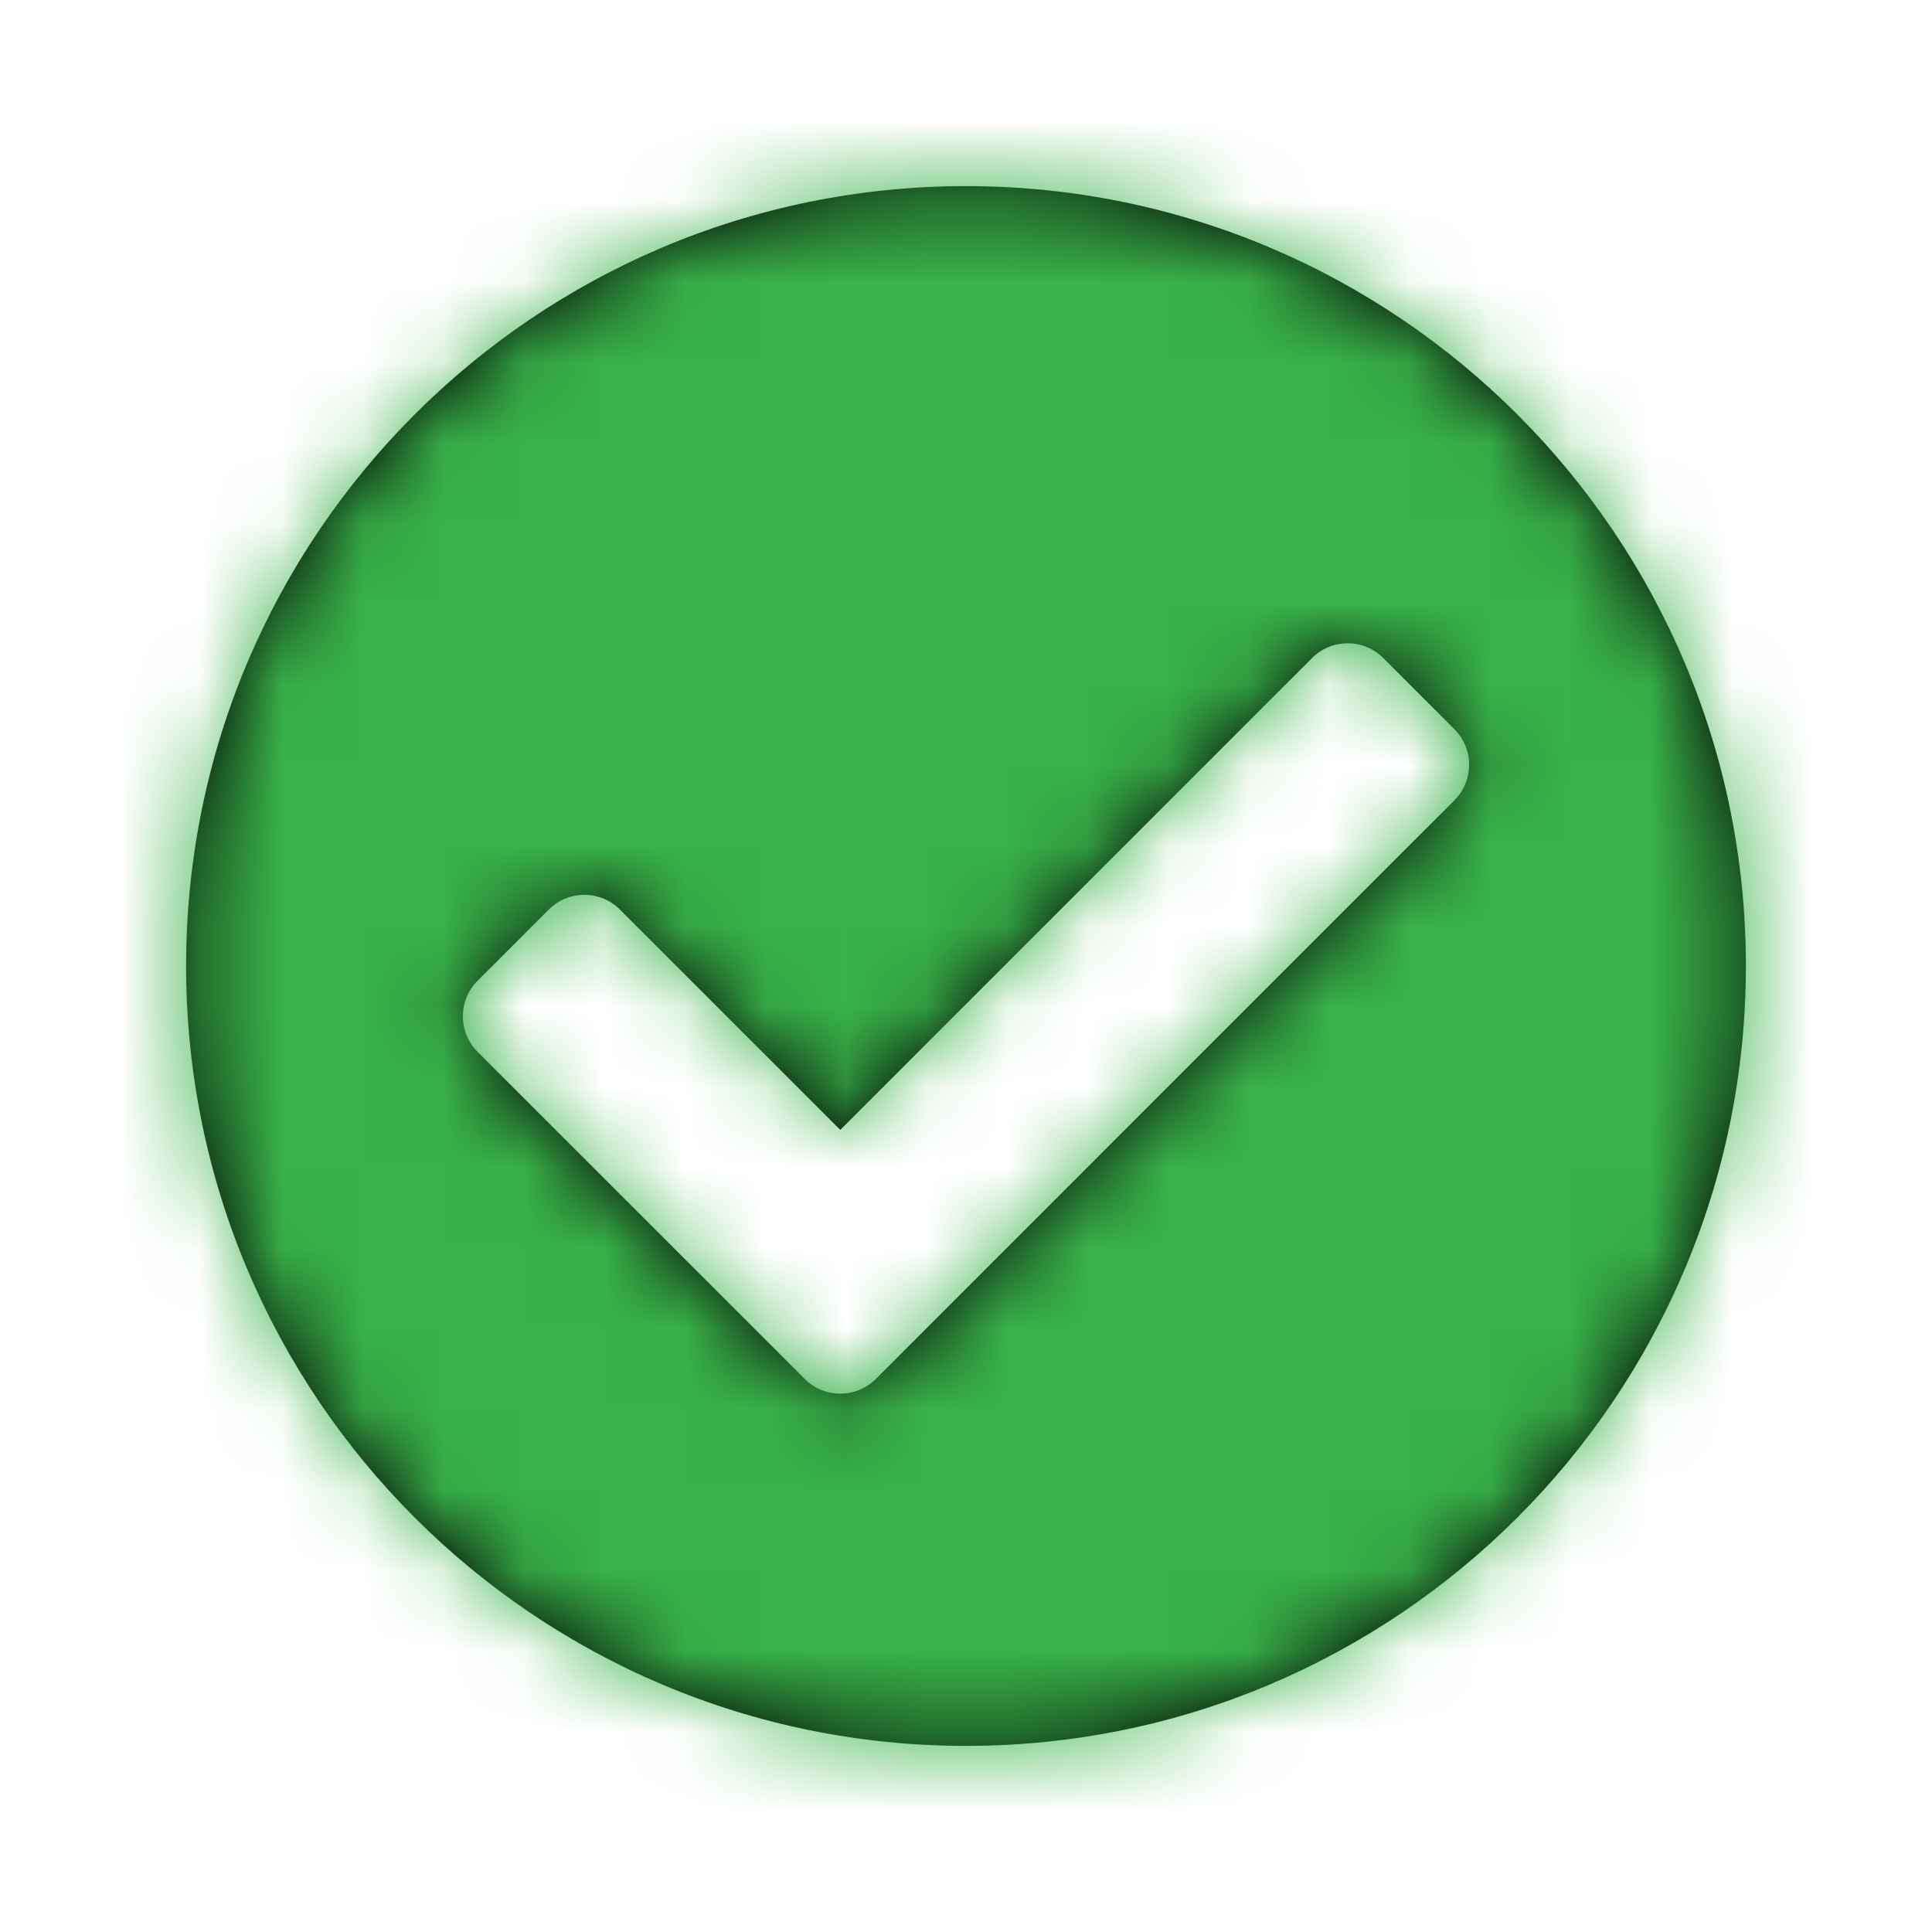 <svg width="24" height="24" viewBox="0 0 24 24" fill="none" xmlns="http://www.w3.org/2000/svg">
<path fill-rule="evenodd" clip-rule="evenodd" d="M12 21.688C17.35 21.688 21.688 17.35 21.688 12C21.688 6.65 17.35 2.312 12 2.312C6.65 2.312 2.312 6.65 2.312 12C2.312 17.35 6.65 21.688 12 21.688ZM18.067 9.942L10.88 17.13C10.635 17.373 10.24 17.373 9.996 17.129L5.933 13.067C5.689 12.823 5.689 12.427 5.933 12.183L6.817 11.299C7.061 11.055 7.457 11.055 7.701 11.299L10.438 14.036L16.299 8.174C16.543 7.93 16.939 7.93 17.183 8.174L18.067 9.058C18.311 9.302 18.311 9.698 18.067 9.942Z" fill="black"/>
<mask id="mask0" mask-type="alpha" maskUnits="userSpaceOnUse" x="2" y="2" width="20" height="20">
<path fill-rule="evenodd" clip-rule="evenodd" d="M12 21.688C17.35 21.688 21.688 17.35 21.688 12C21.688 6.65 17.35 2.312 12 2.312C6.65 2.312 2.312 6.65 2.312 12C2.312 17.35 6.65 21.688 12 21.688ZM18.067 9.942L10.88 17.13C10.635 17.373 10.24 17.373 9.996 17.129L5.933 13.067C5.689 12.823 5.689 12.427 5.933 12.183L6.817 11.299C7.061 11.055 7.457 11.055 7.701 11.299L10.438 14.036L16.299 8.174C16.543 7.93 16.939 7.93 17.183 8.174L18.067 9.058C18.311 9.302 18.311 9.698 18.067 9.942Z" fill="white"/>
</mask>
<g mask="url(#mask0)">
<rect width="24" height="24" fill="#39B24A"/>
</g>
</svg>
